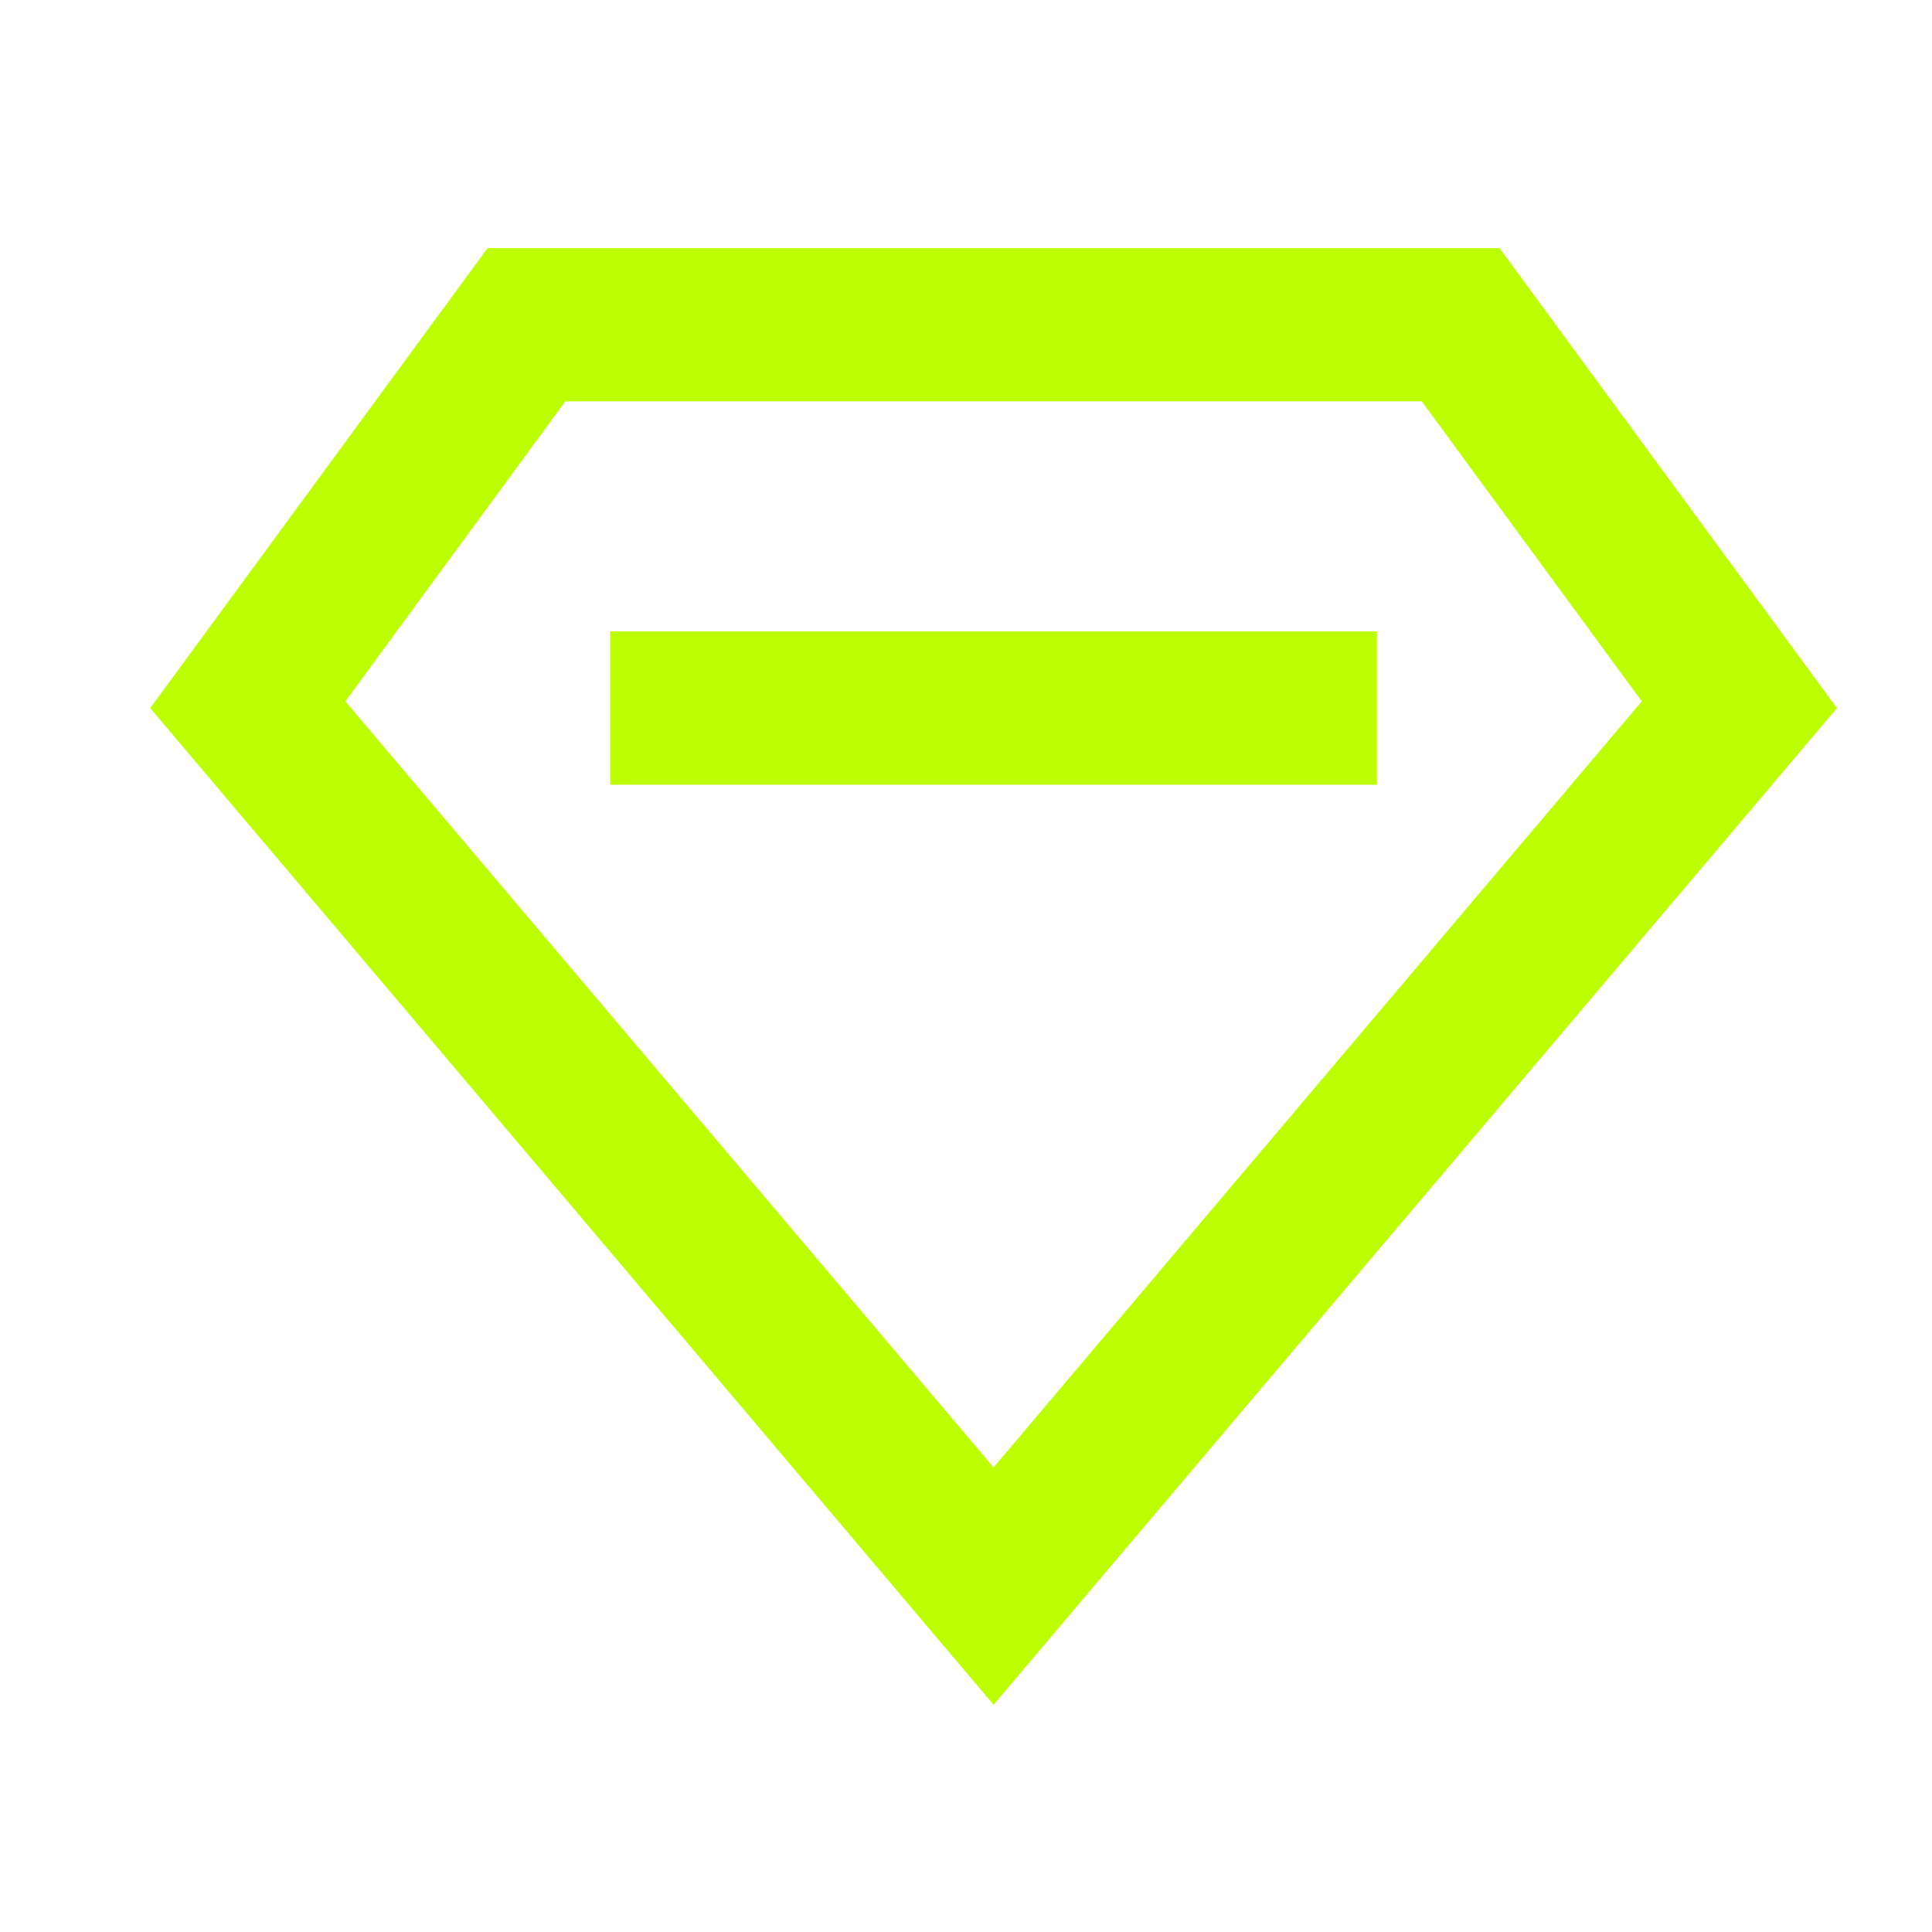 <svg width="21" height="21" viewBox="0 0 21 21" fill="none" xmlns="http://www.w3.org/2000/svg">
<path fill-rule="evenodd" clip-rule="evenodd" d="M3.754 7.623L10.8 15.95L17.846 7.623L15.455 4.363H6.145L3.754 7.623ZM5.3 2.697L1.633 7.697L10.8 18.53L19.967 7.697L16.3 2.697H5.3Z" fill="#BDFF00"/>
<path fill-rule="evenodd" clip-rule="evenodd" d="M14.967 8.53H6.633V6.863H14.967V8.53Z" fill="#BDFF00"/>
</svg>
